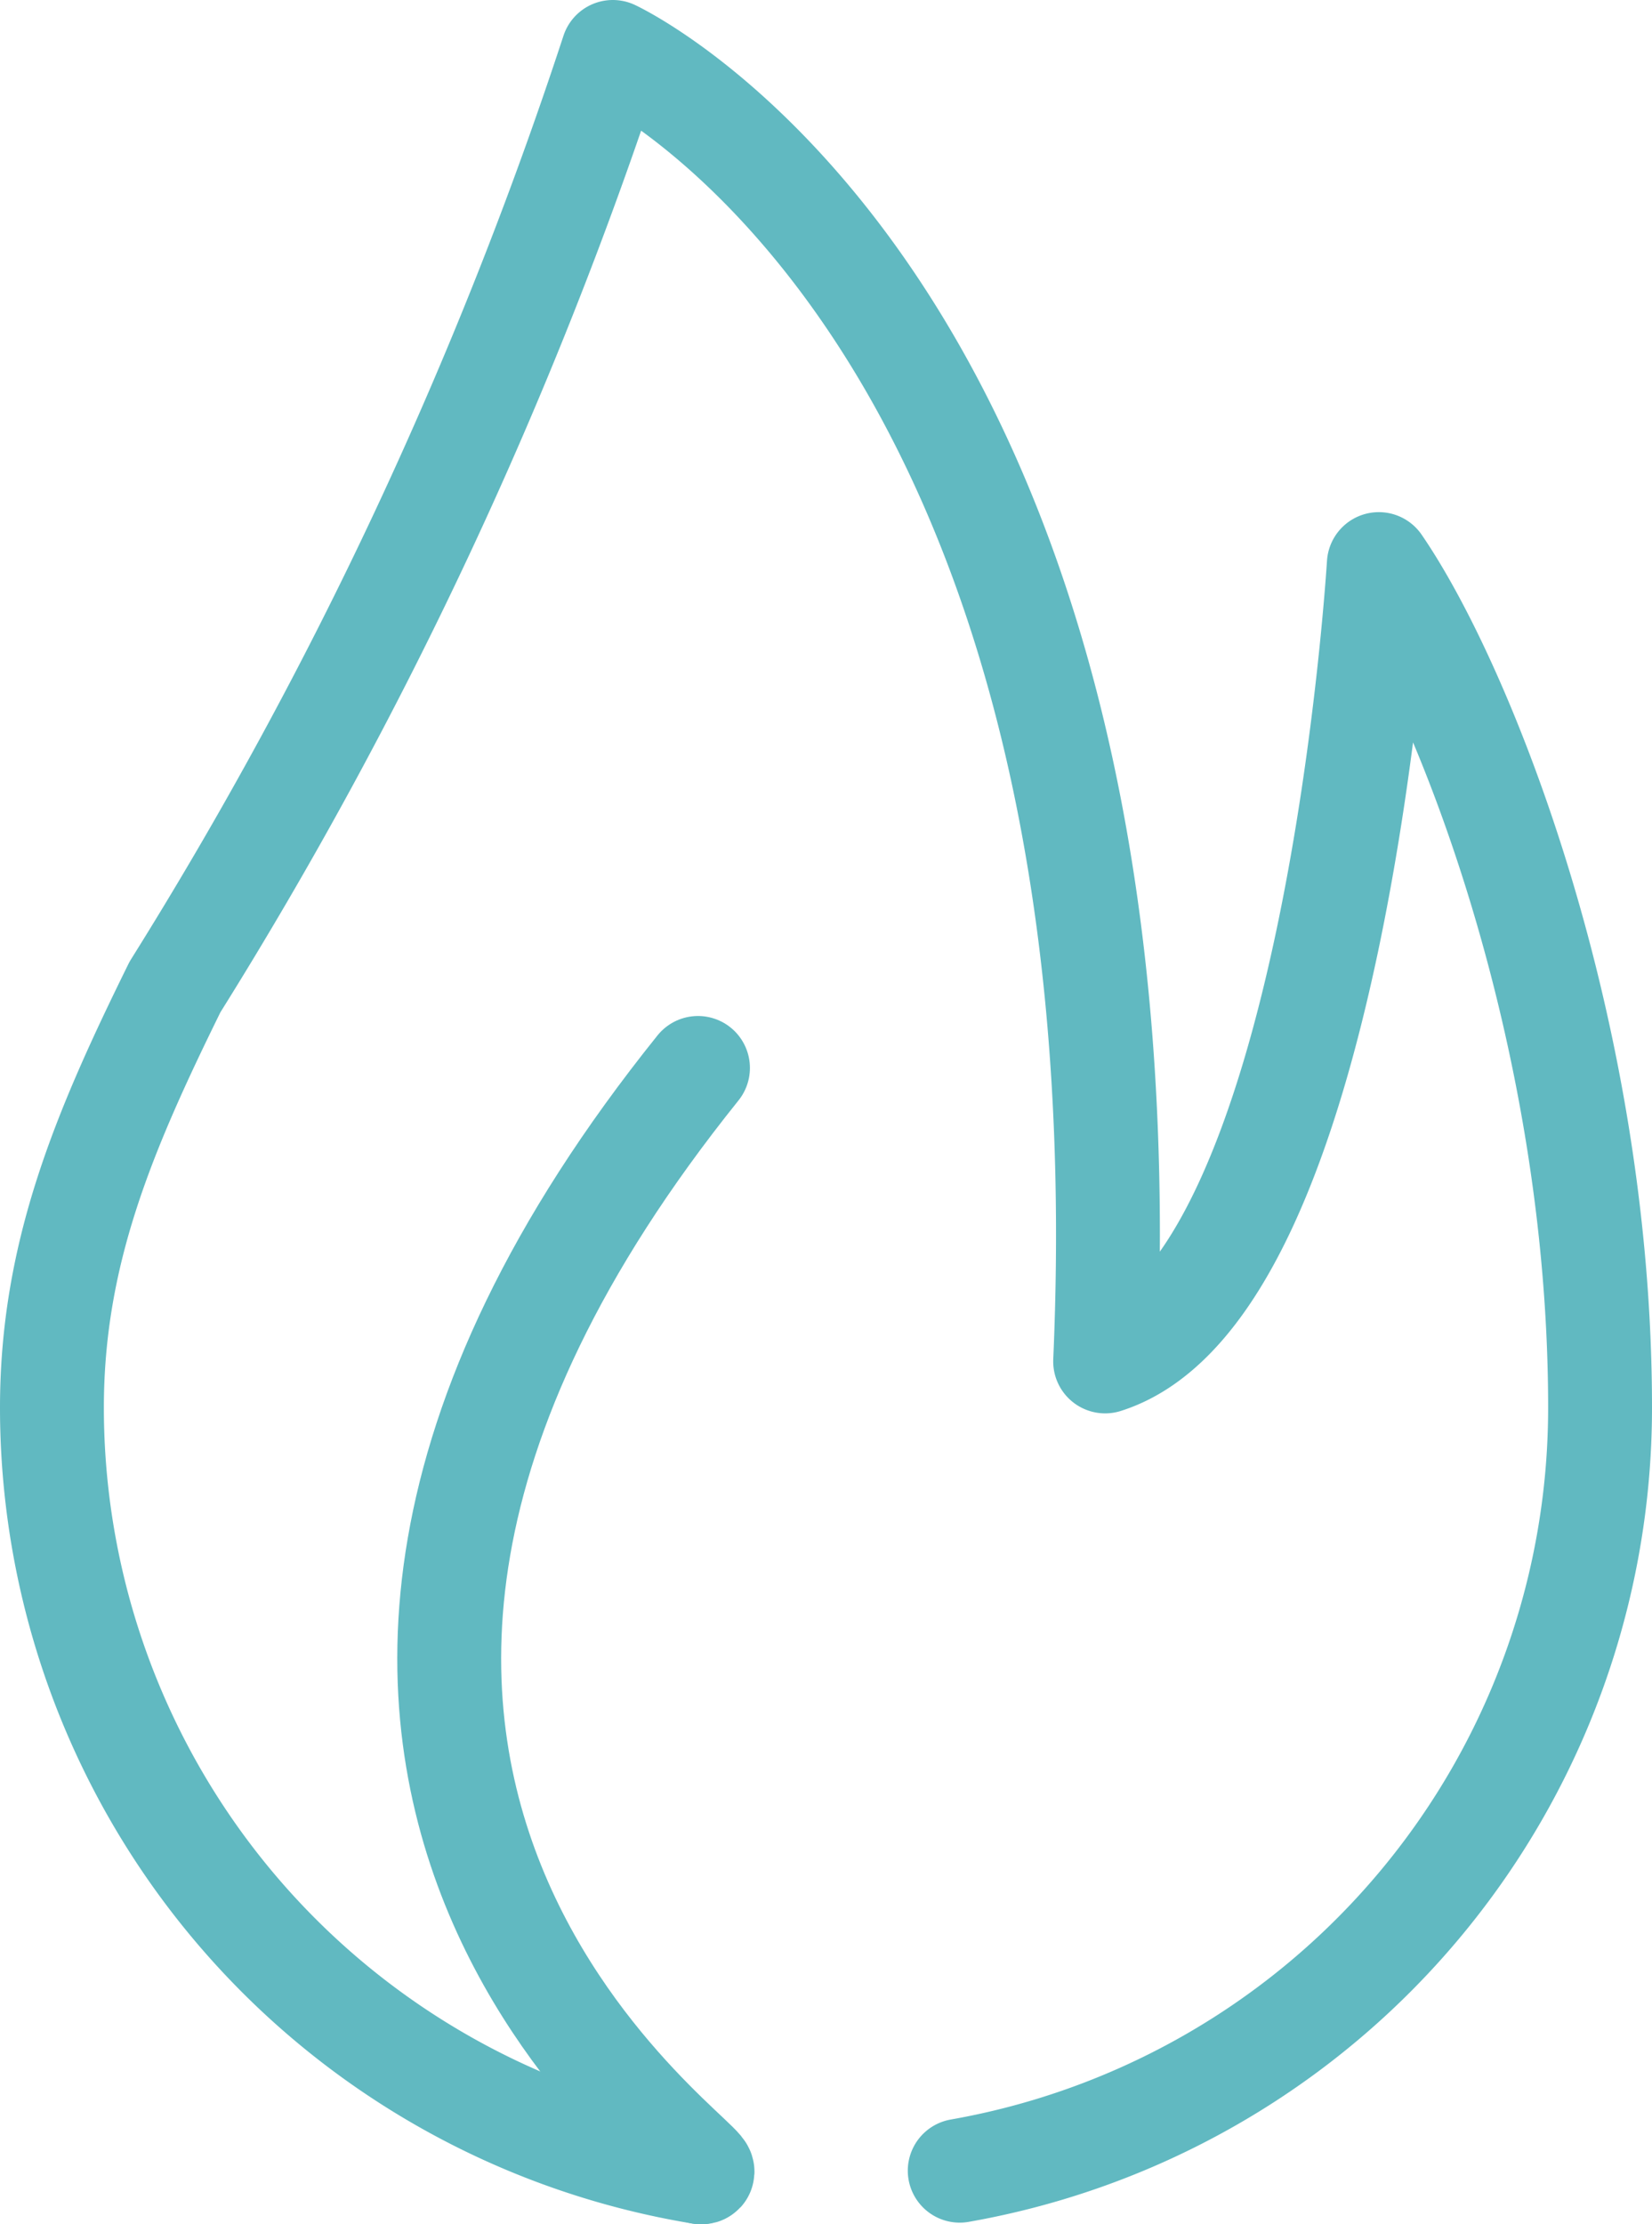 <svg xmlns="http://www.w3.org/2000/svg" viewBox="0 0 31.81 42.82"><defs><style>.a{fill:none;stroke:#61b9c1;stroke-linecap:round;stroke-linejoin:round;stroke-width:2px;}</style></defs><title>Flamme</title><path class="a" d="M18.48,41.79A14.91,14.91,0,0,0,30.81,27.1c0-7.23-2.62-13.85-4.26-16.24,0-.06-.82,13.94-5.27,15.35C22.17,5.8,11.8,1,11.8,1A82.26,82.26,0,0,1,3.37,19C2,21.78,1,24.13,1,27.1A14.92,14.92,0,0,0,13.49,41.82"/><path class="a" d="M13.49,41.82c.79.13-11.24-7.33-.05-21.26"/></svg>